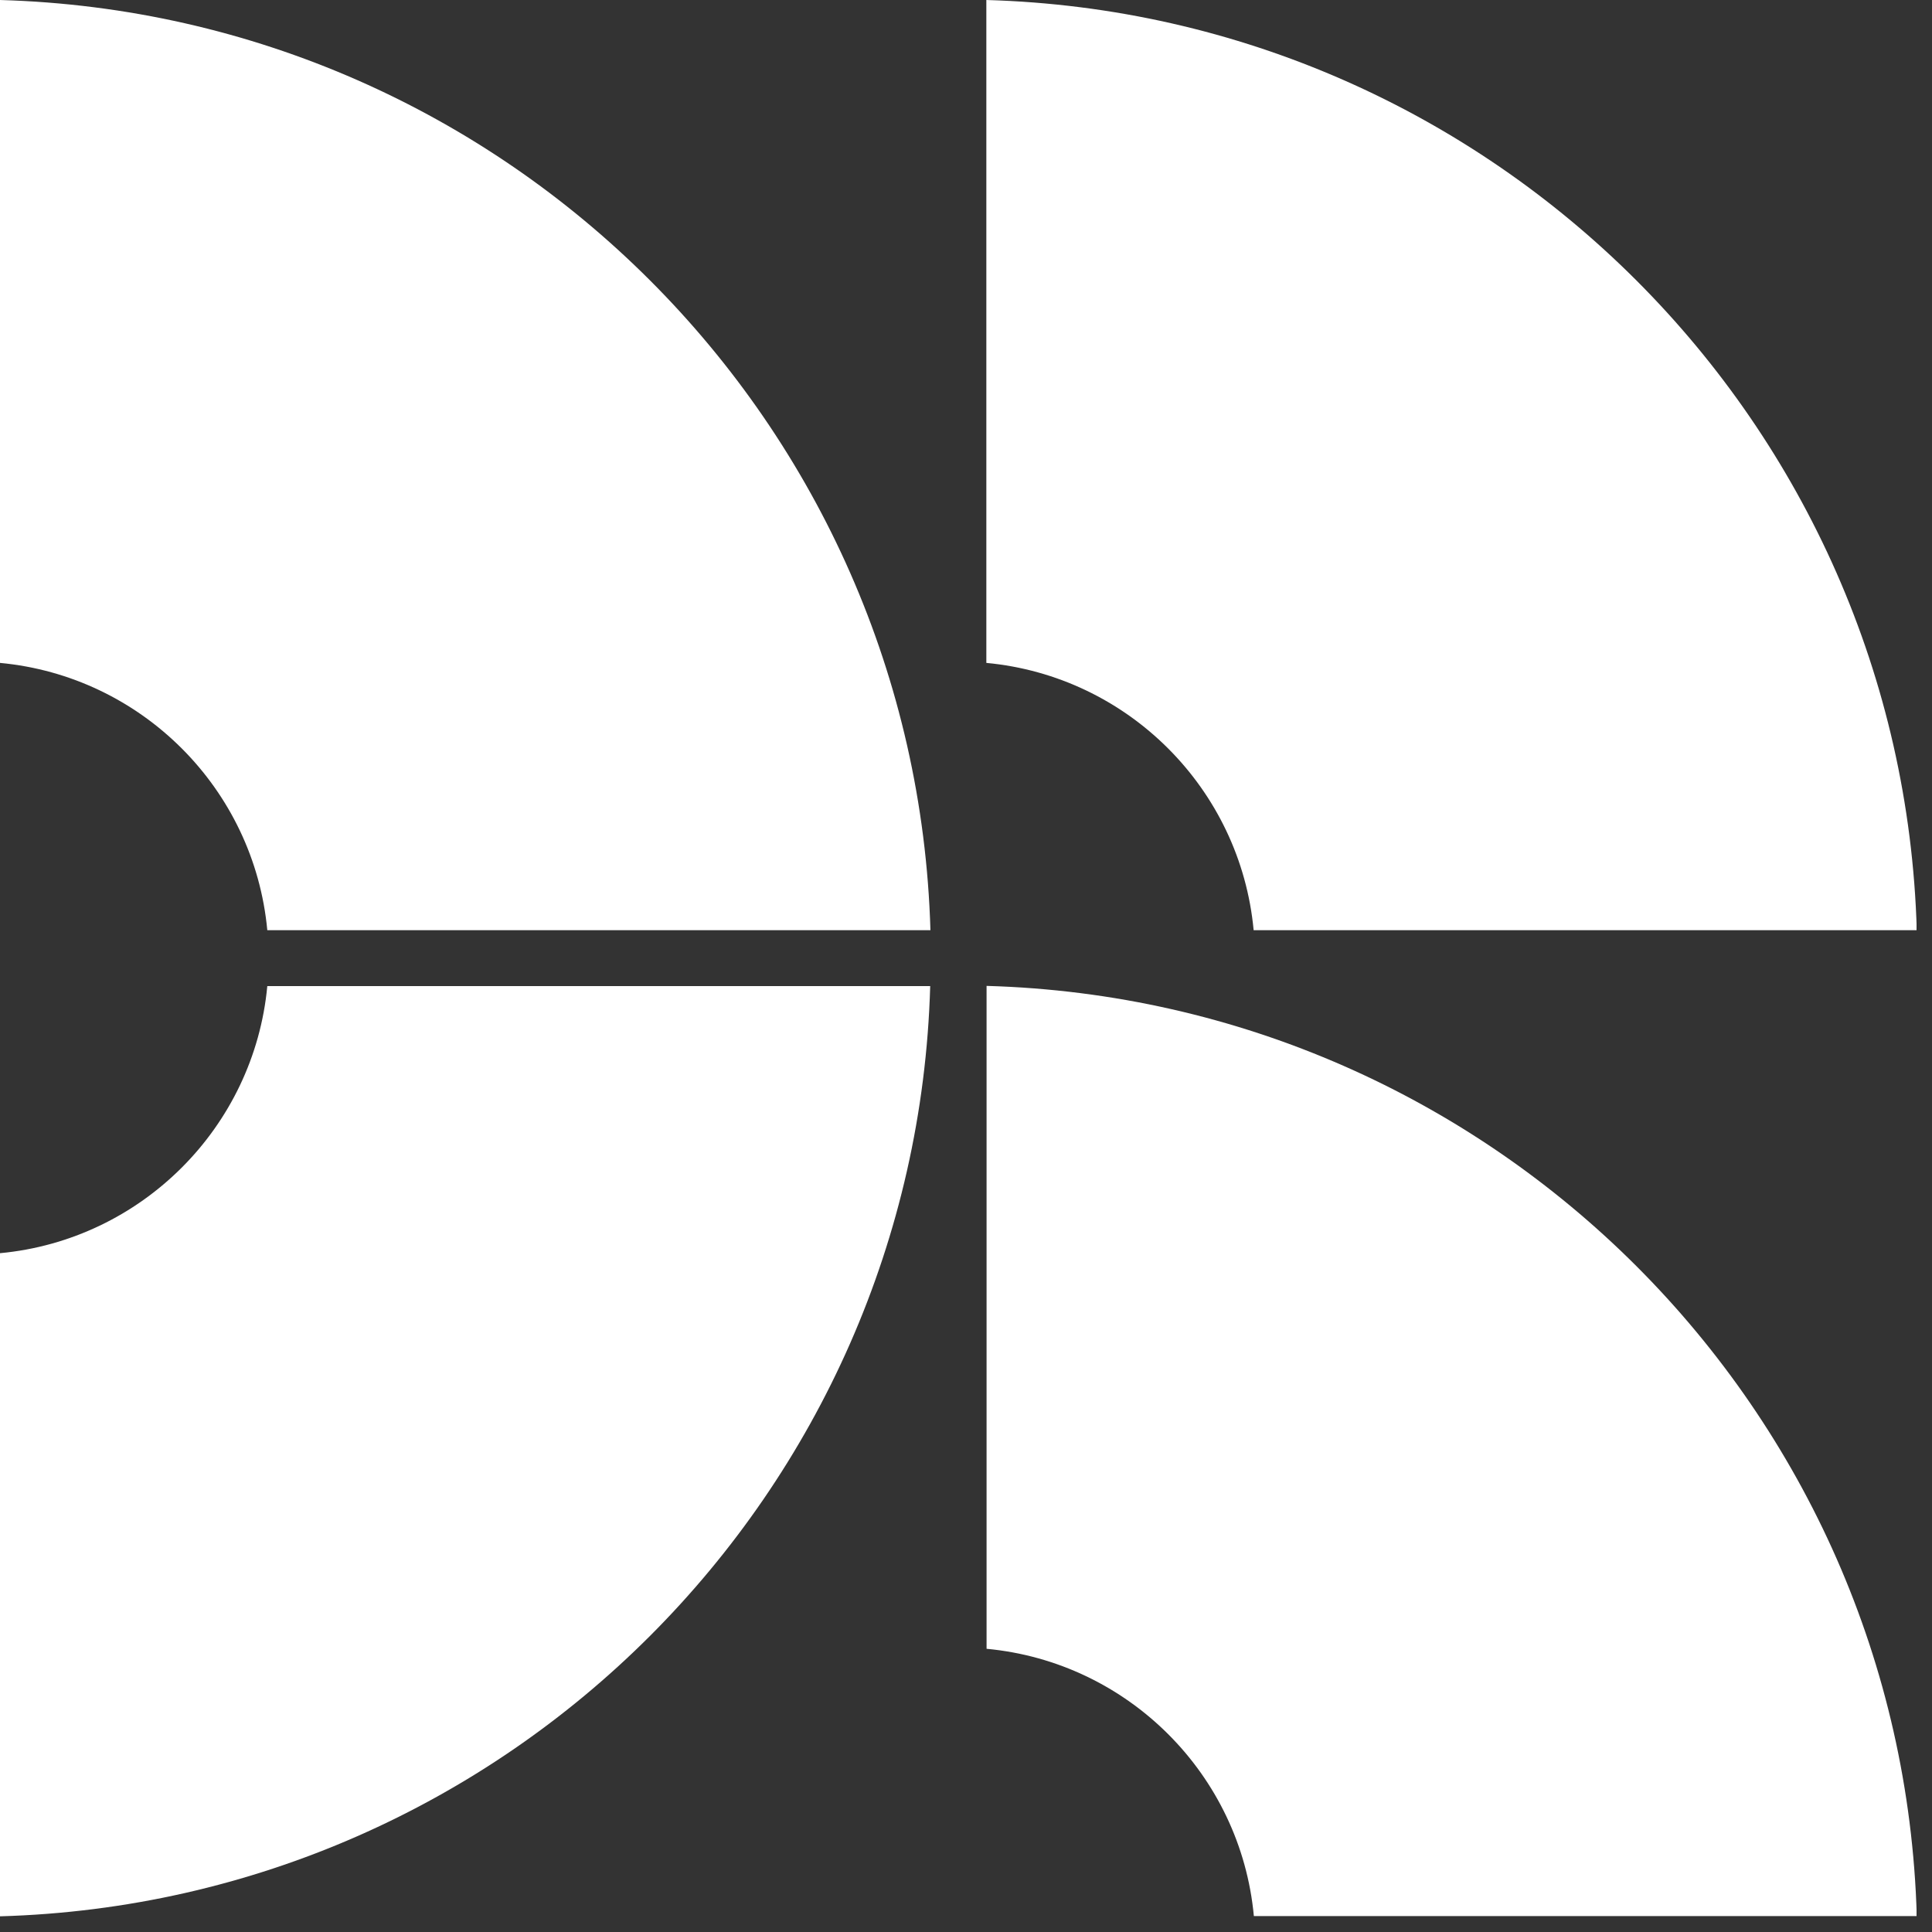 <svg width="51" height="51" viewBox="0 0 51 51" fill="none" xmlns="http://www.w3.org/2000/svg">
<rect x="0" y="0" width="51" height="51" fill="#333333" stroke="none"/>
<g clip-path="url(#clip0_10682_106)">
<path d="M7.056 24.555H24.561C24.175 11.166 13.389 0.38 0 0V17.499C3.736 17.848 6.707 20.819 7.056 24.555Z" fill="white"/>
<path d="M33.093 24.555H50.598C50.212 11.166 39.426 0.38 26.037 0V17.499C29.773 17.848 32.744 20.819 33.093 24.555Z" fill="white"/>
<path d="M33.093 50.58H50.598C50.218 37.191 39.432 26.405 26.043 26.025V43.524C29.779 43.873 32.75 46.844 33.099 50.58H33.093Z" fill="white"/>
<path d="M0 33.081V50.586C13.389 50.206 24.175 39.42 24.555 26.031H7.056C6.707 29.755 3.736 32.732 0 33.081Z" fill="white"/>
</g>
<defs>
<clipPath id="clip0_10682_106">
<rect width="50.592" height="50.58" fill="white"/>
</clipPath>
</defs>
</svg>
